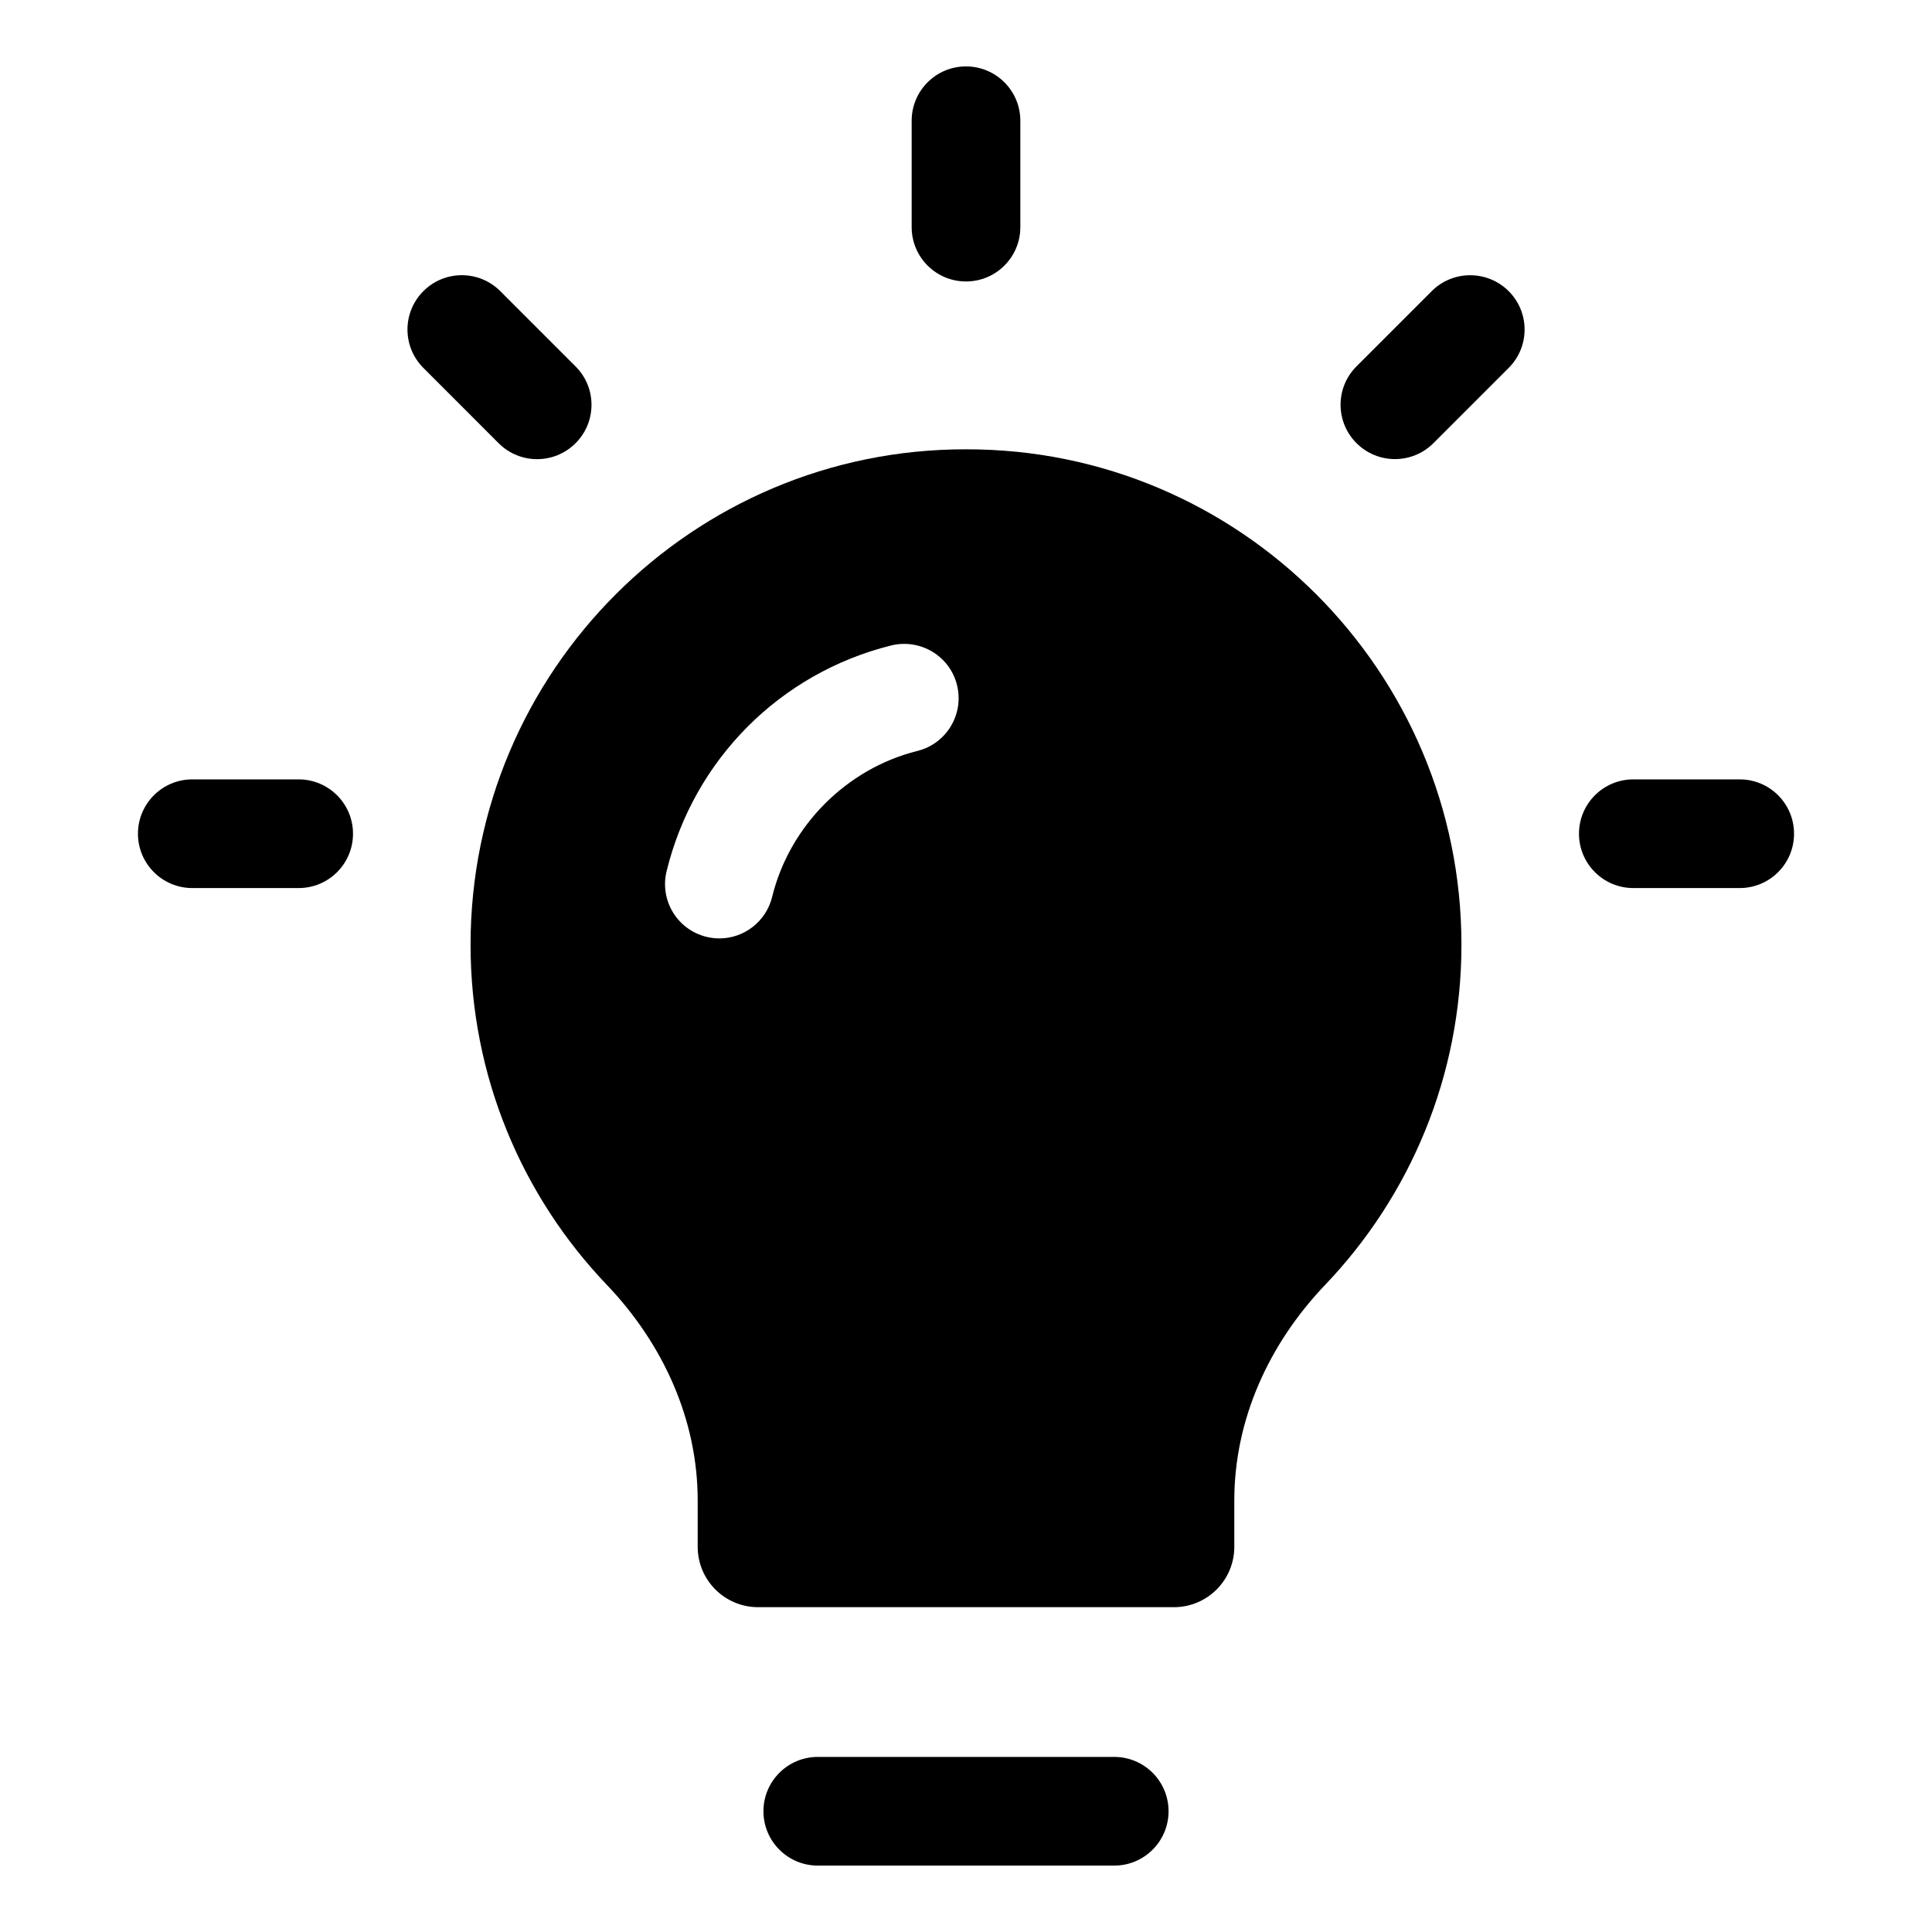 <svg width="32" height="32" viewBox="0 0 32 32" fill="none" xmlns="http://www.w3.org/2000/svg">
<path d="M18.455 29.1H13.545C13.048 29.1 12.645 29.503 12.645 30C12.645 30.497 13.048 30.9 13.545 30.9H18.455C18.952 30.9 19.355 30.497 19.355 30C19.355 29.503 18.952 29.1 18.455 29.1Z" fill="black"/>
<path d="M16 4.662C16.497 4.662 16.9 4.259 16.9 3.762V2C16.9 1.503 16.497 1.1 16 1.1C15.503 1.1 15.1 1.503 15.1 2V3.762C15.1 4.259 15.503 4.662 16 4.662Z" fill="black"/>
<path d="M28.815 12.909H27.053C26.556 12.909 26.153 13.312 26.153 13.809C26.153 14.306 26.556 14.709 27.053 14.709H28.815C29.312 14.709 29.715 14.306 29.715 13.809C29.715 13.312 29.313 12.909 28.815 12.909Z" fill="black"/>
<path d="M4.946 12.909H3.185C2.688 12.909 2.285 13.312 2.285 13.809C2.285 14.306 2.688 14.709 3.185 14.709H4.947C5.444 14.709 5.847 14.306 5.847 13.809C5.847 13.312 5.443 12.909 4.946 12.909Z" fill="black"/>
<path d="M8.259 7.341C8.435 7.517 8.665 7.605 8.896 7.605C9.127 7.605 9.357 7.517 9.533 7.341C9.885 6.99 9.885 6.42 9.533 6.069L8.286 4.822C7.934 4.47 7.364 4.47 7.013 4.822C6.661 5.173 6.661 5.743 7.013 6.094L8.259 7.341Z" fill="black"/>
<path d="M23.714 4.822L22.468 6.068C22.116 6.419 22.116 6.989 22.468 7.34C22.644 7.516 22.874 7.604 23.105 7.604C23.336 7.604 23.566 7.516 23.742 7.34L24.988 6.094C25.34 5.743 25.34 5.173 24.988 4.822C24.636 4.471 24.065 4.471 23.714 4.822Z" fill="black"/>
<path d="M16 7.442C11.475 7.435 7.794 11.115 7.794 15.648C7.794 17.83 8.65 19.815 10.05 21.28C10.979 22.253 11.556 23.508 11.556 24.853V25.62C11.556 26.172 12.004 26.62 12.556 26.62H16H19.444C19.996 26.62 20.444 26.172 20.444 25.62V24.853C20.444 23.508 21.02 22.253 21.95 21.28C23.349 19.815 24.206 17.831 24.206 15.648C24.206 11.115 20.525 7.434 16 7.442ZM15.195 12.438C14.021 12.73 13.077 13.679 12.789 14.856C12.688 15.267 12.32 15.543 11.916 15.543C11.845 15.543 11.772 15.534 11.701 15.517C11.218 15.399 10.923 14.912 11.041 14.429C11.493 12.582 12.918 11.15 14.76 10.691C15.242 10.573 15.732 10.864 15.851 11.347C15.971 11.83 15.677 12.318 15.195 12.438Z" fill="black"/>
</svg>
